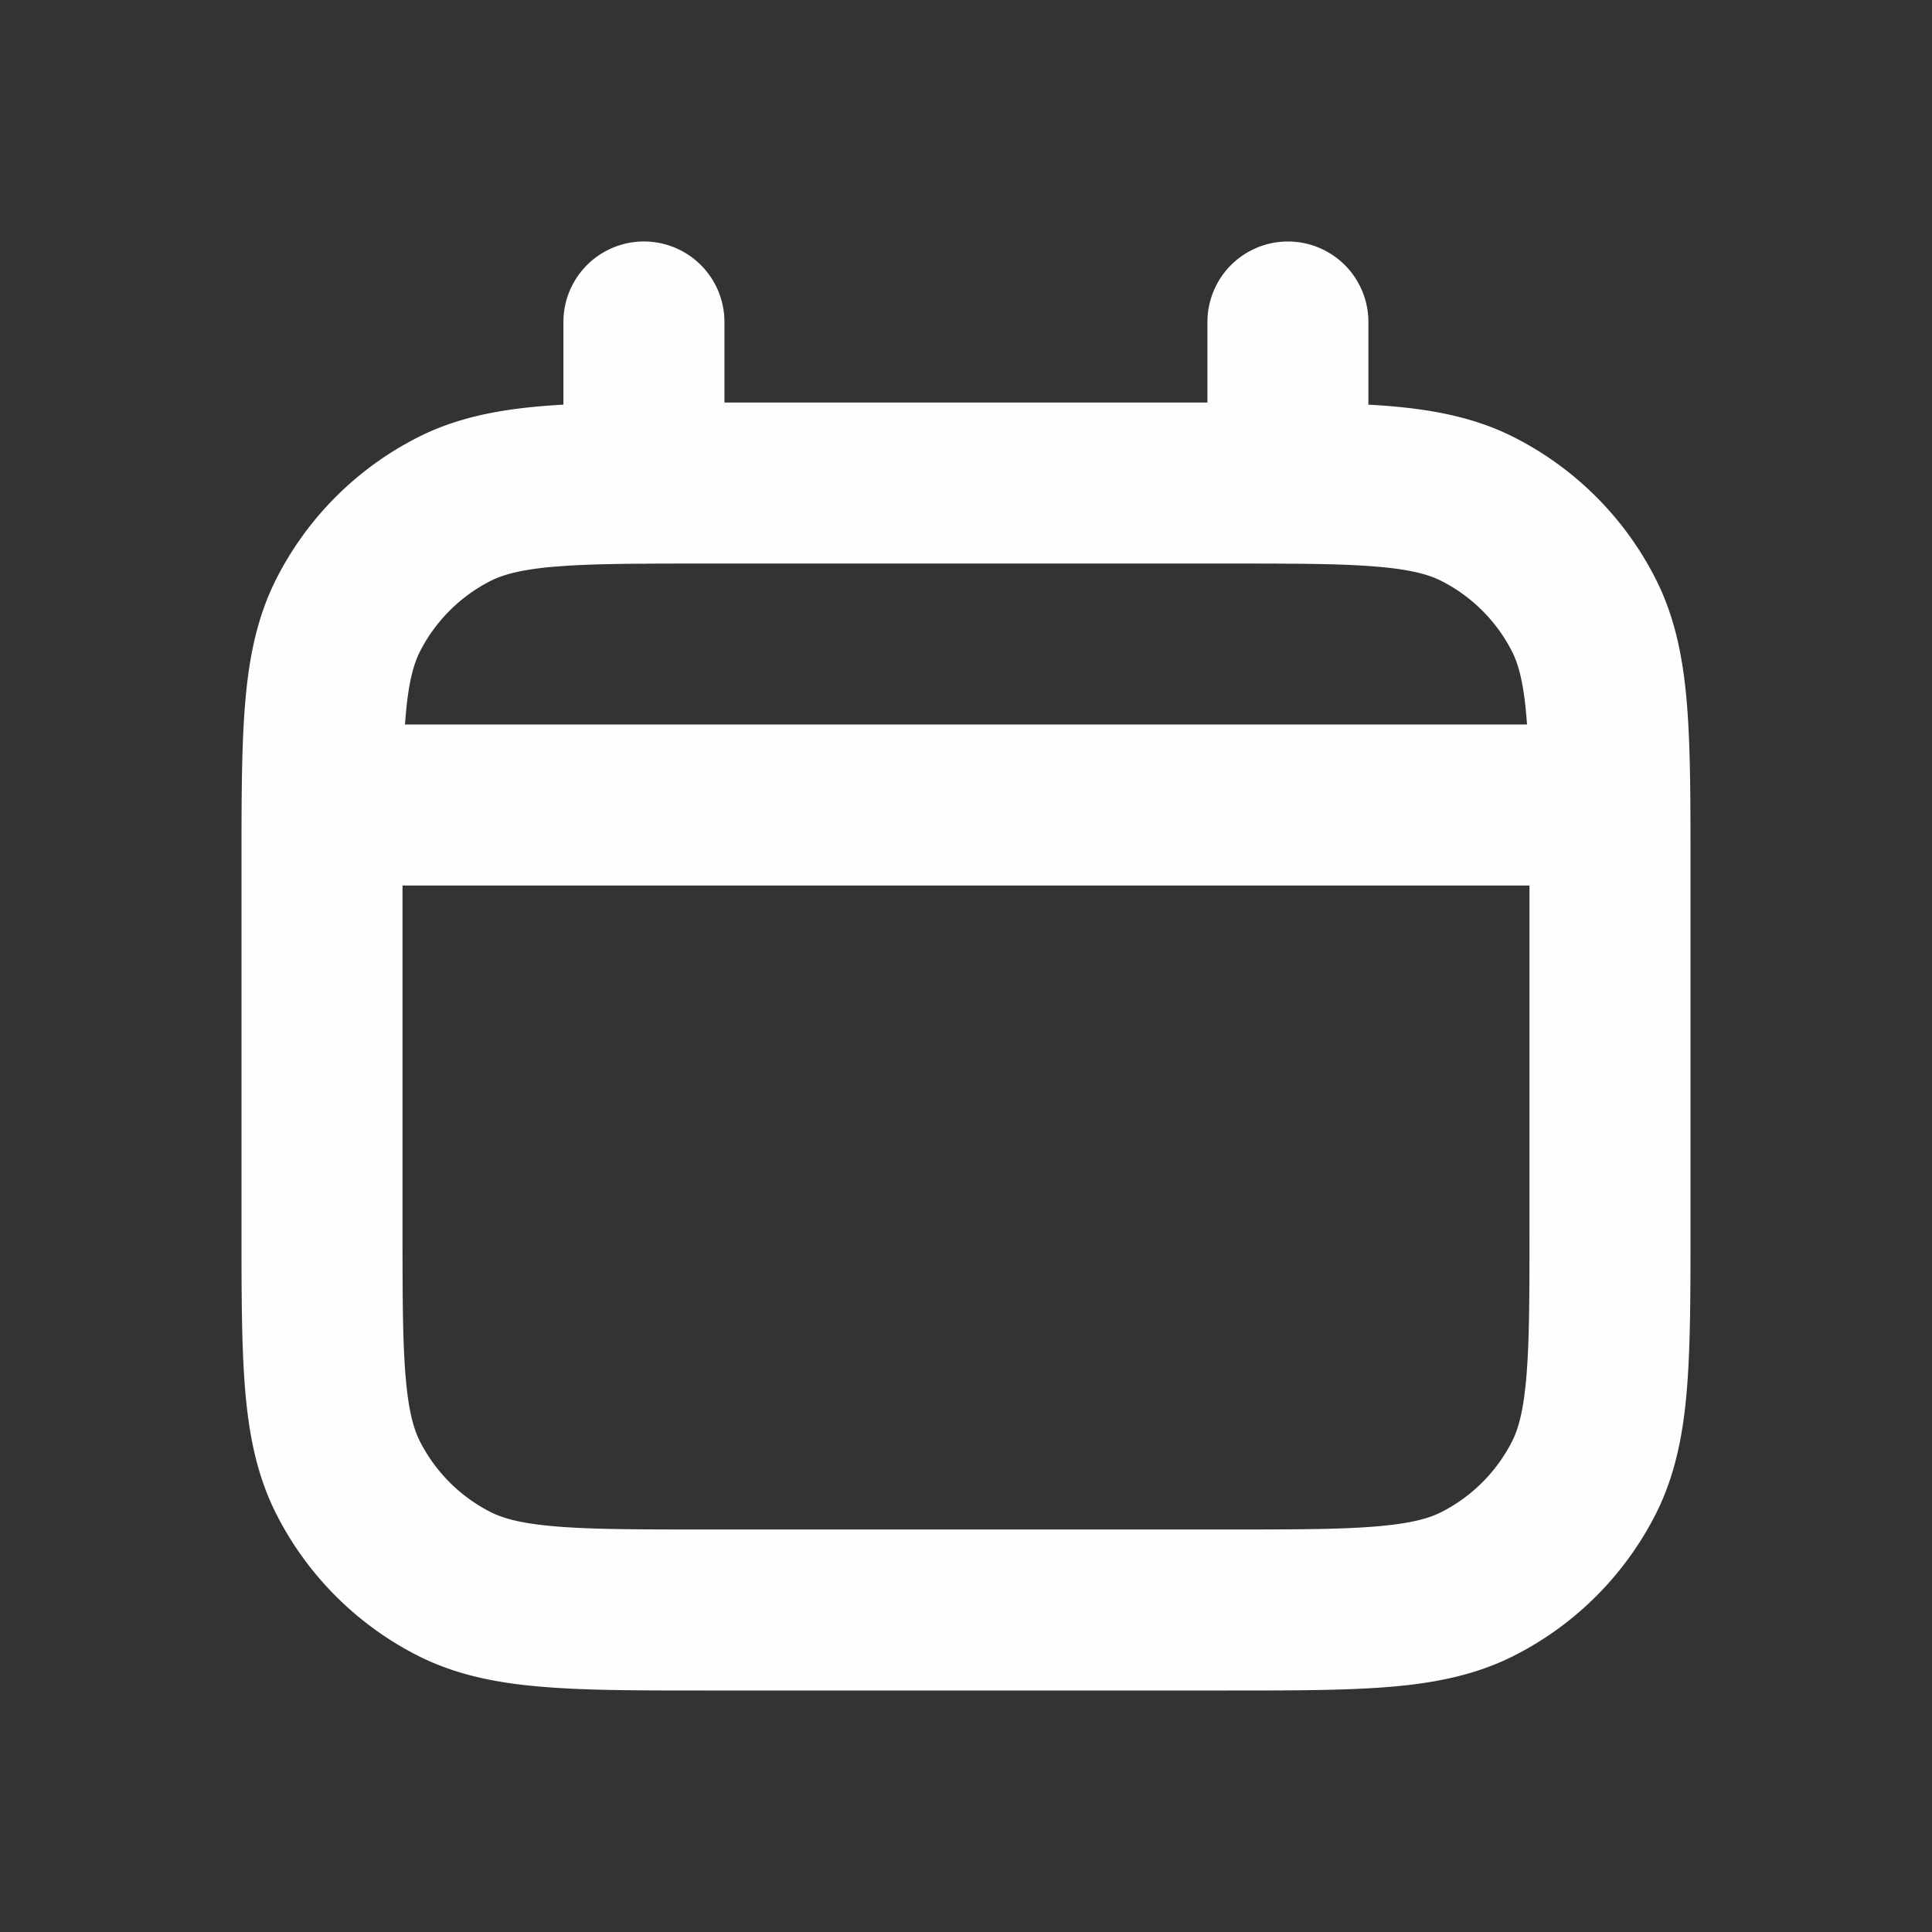 <svg xmlns="http://www.w3.org/2000/svg" width="32" height="32" fill="none" viewBox="0 0 32 32">
  <rect x="0" y="0" width="32" height="32" fill="#333333" stroke="none"/>
  <path fill="#FDFEFF" d="M5.332 12h21.333v2.667H5.332V12Z"/>
  <path fill="#FDFEFF" fill-rule="evenodd" d="M11.678 6.667h8.644c1.073 0 1.959 0 2.68.058.75.062 1.439.193 2.086.523a5.333 5.333 0 0 1 2.33 2.33c.33.648.462 1.337.523 2.086.059.722.059 1.607.059 2.68v5.978c0 1.073 0 1.959-.059 2.68-.061.75-.193 1.439-.522 2.086a5.333 5.333 0 0 1-2.331 2.33c-.647.33-1.336.462-2.086.523-.721.059-1.607.059-2.68.059h-8.644c-1.073 0-1.959 0-2.68-.06-.75-.06-1.439-.192-2.086-.521a5.333 5.333 0 0 1-2.33-2.331c-.33-.647-.462-1.336-.523-2.086C4 22.281 4 21.395 4 20.322v-5.977c0-1.074 0-1.96.059-2.68.061-.75.193-1.44.522-2.086a5.333 5.333 0 0 1 2.331-2.331c.647-.33 1.336-.461 2.086-.523.721-.059 1.607-.059 2.68-.058ZM9.215 9.383c-.585.048-.884.135-1.092.24a2.67 2.67 0 0 0-1.166 1.166c-.106.209-.192.508-.24 1.092-.05.6-.05 1.377-.05 2.519v5.867c0 1.142 0 1.918.05 2.518.048.585.134.884.24 1.092.256.502.664.91 1.166 1.166.208.106.507.192 1.092.24.6.05 1.376.05 2.518.05h8.534c1.142 0 1.918 0 2.518-.05.585-.048.884-.134 1.092-.24a2.67 2.67 0 0 0 1.166-1.166c.106-.208.192-.507.24-1.092.05-.6.05-1.376.05-2.518V14.4c0-1.142 0-1.919-.05-2.519-.048-.584-.134-.883-.24-1.092a2.667 2.667 0 0 0-1.166-1.165c-.208-.106-.507-.193-1.092-.24-.6-.05-1.376-.05-2.518-.05h-8.534c-1.142 0-1.918 0-2.518.05Z" clip-rule="evenodd"/>
  <path fill="#FDFEFF" d="M11.999 5.333a1.333 1.333 0 0 0-2.667 0V8a1.333 1.333 0 0 0 2.667 0V5.333Zm10.666 0a1.333 1.333 0 0 0-2.666 0V8a1.333 1.333 0 0 0 2.666 0V5.333Z"/>
</svg>
